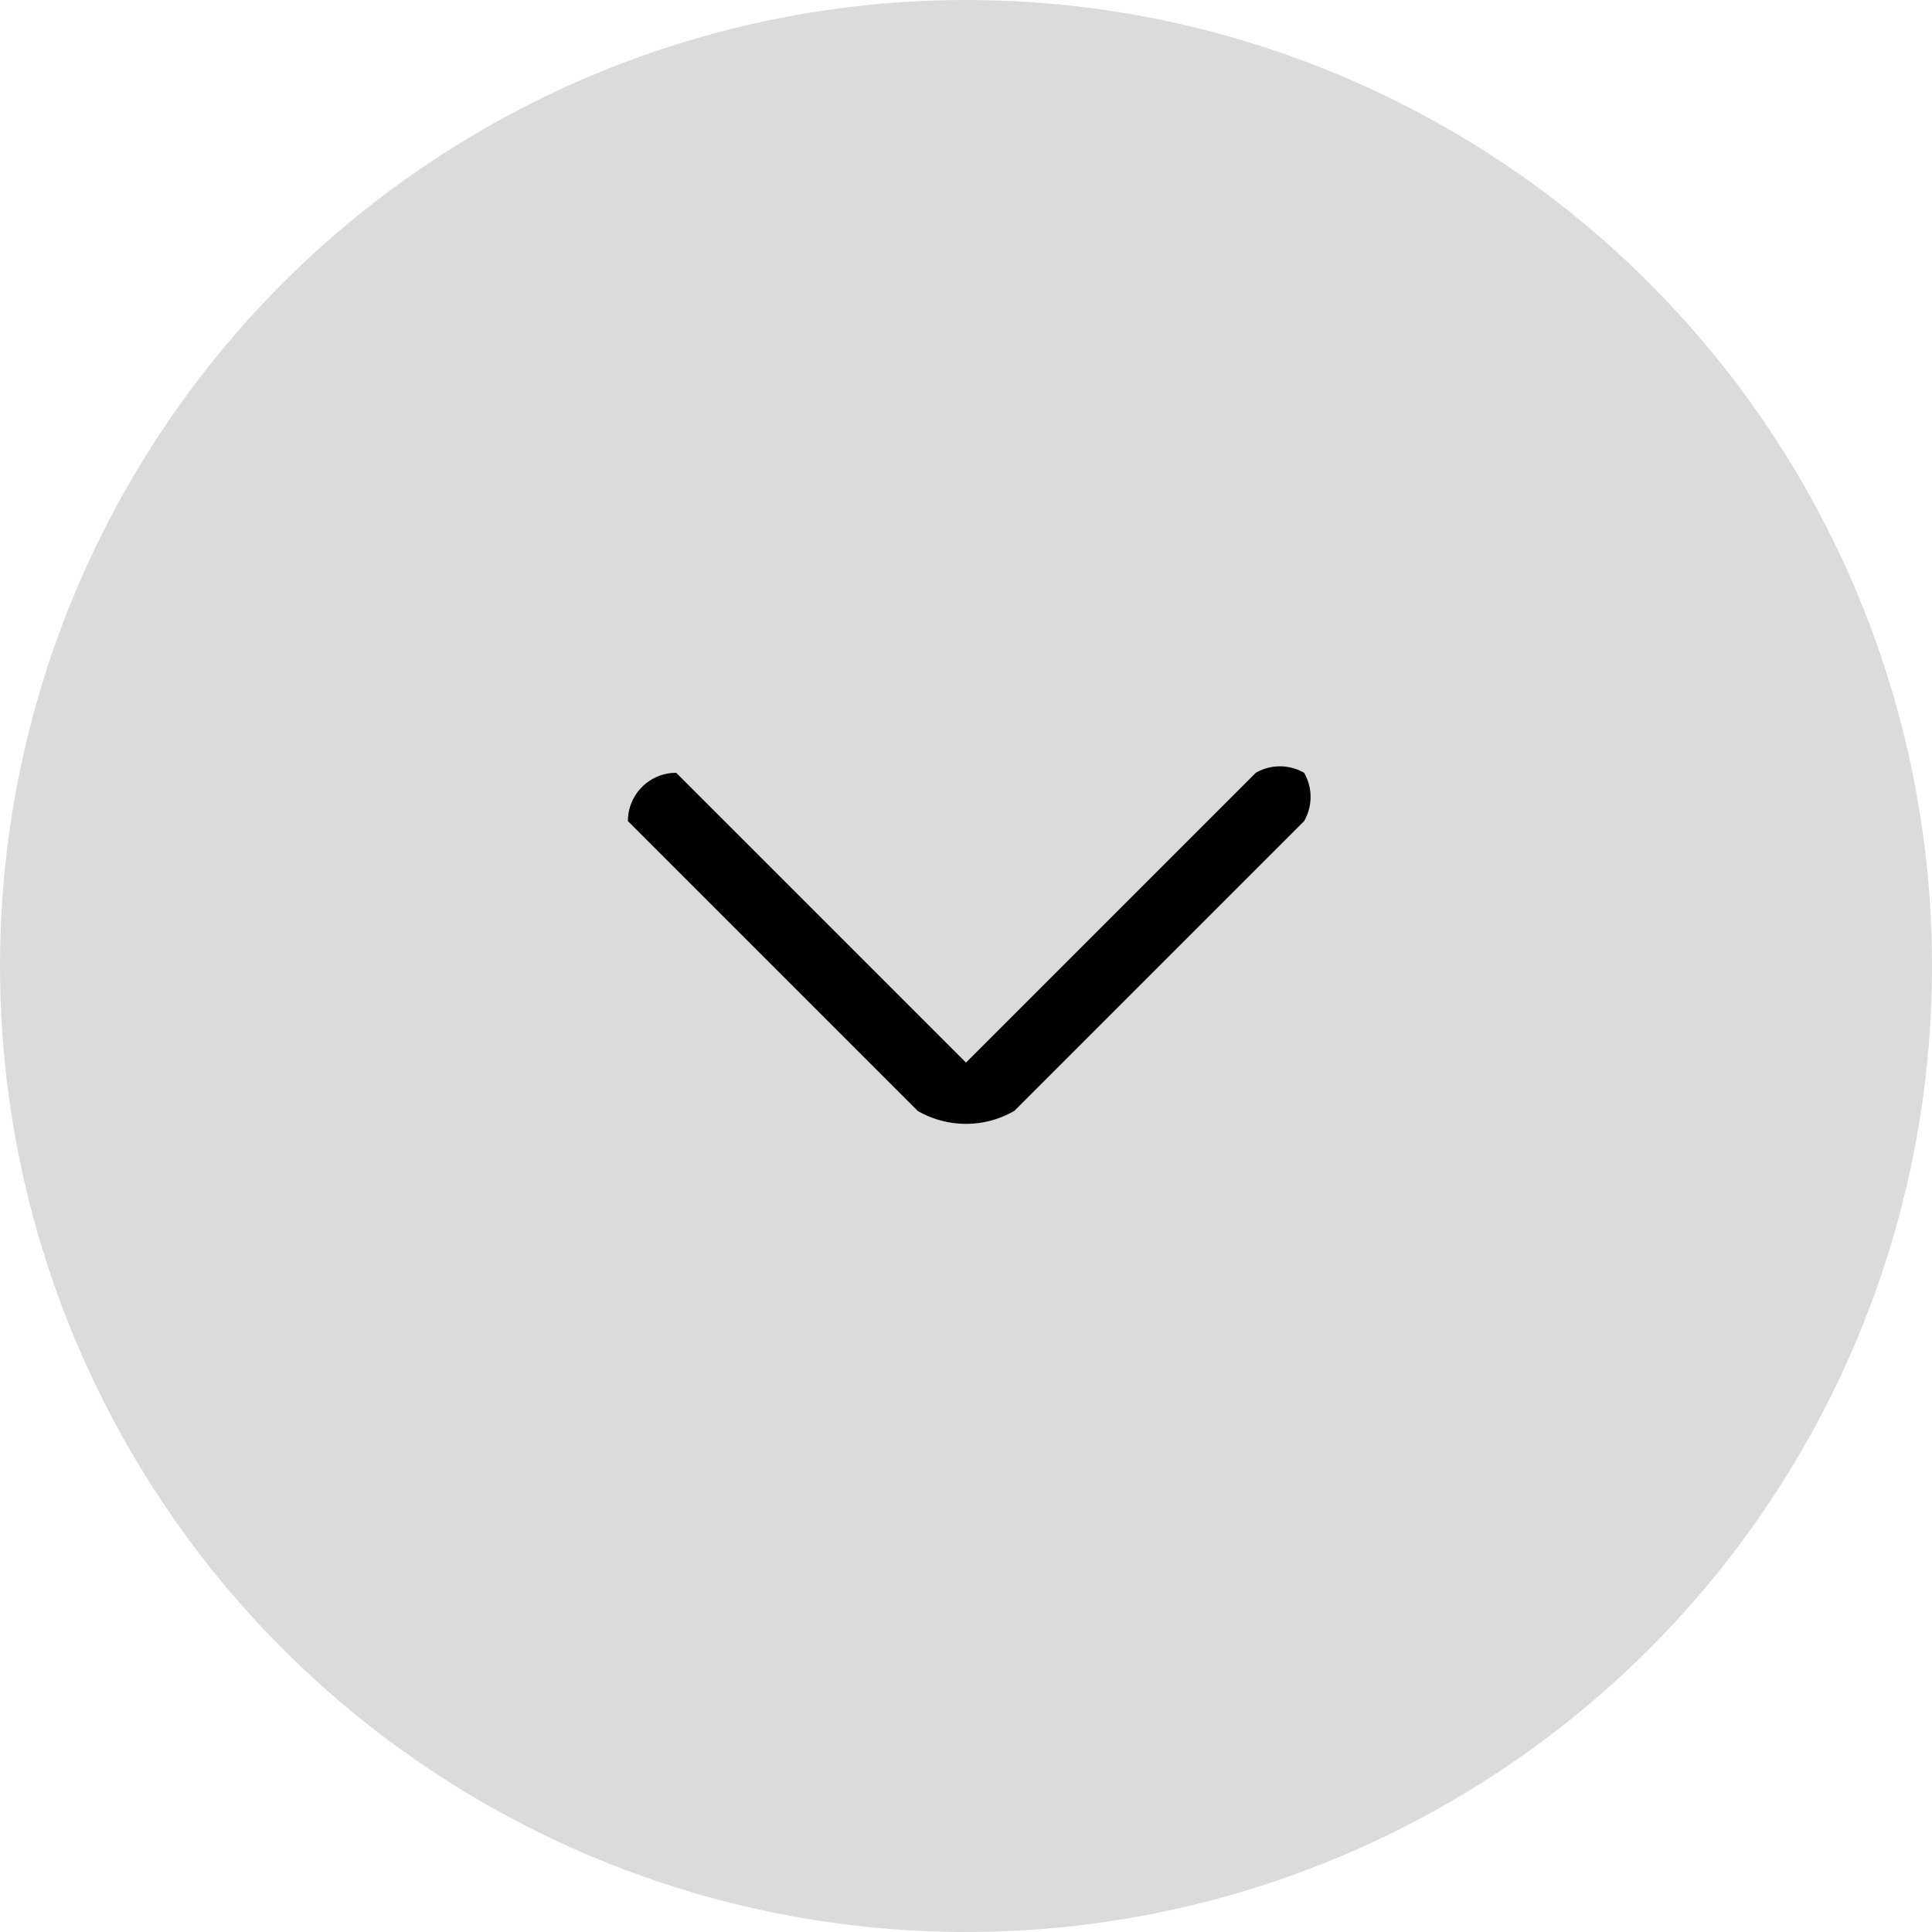<svg width="40" height="40" xmlns="http://www.w3.org/2000/svg"><g fill="none"><circle fill="#888" opacity=".3" cx="20" cy="20" r="20"/><path d="m26 16-6 6-6-6a1 1 0 0 0-1 1l6 6a2 2 0 0 0 2 0l6-6a1 1 0 0 0 0-1 1 1 0 0 0-1 0" fill="#000"/></g></svg>
